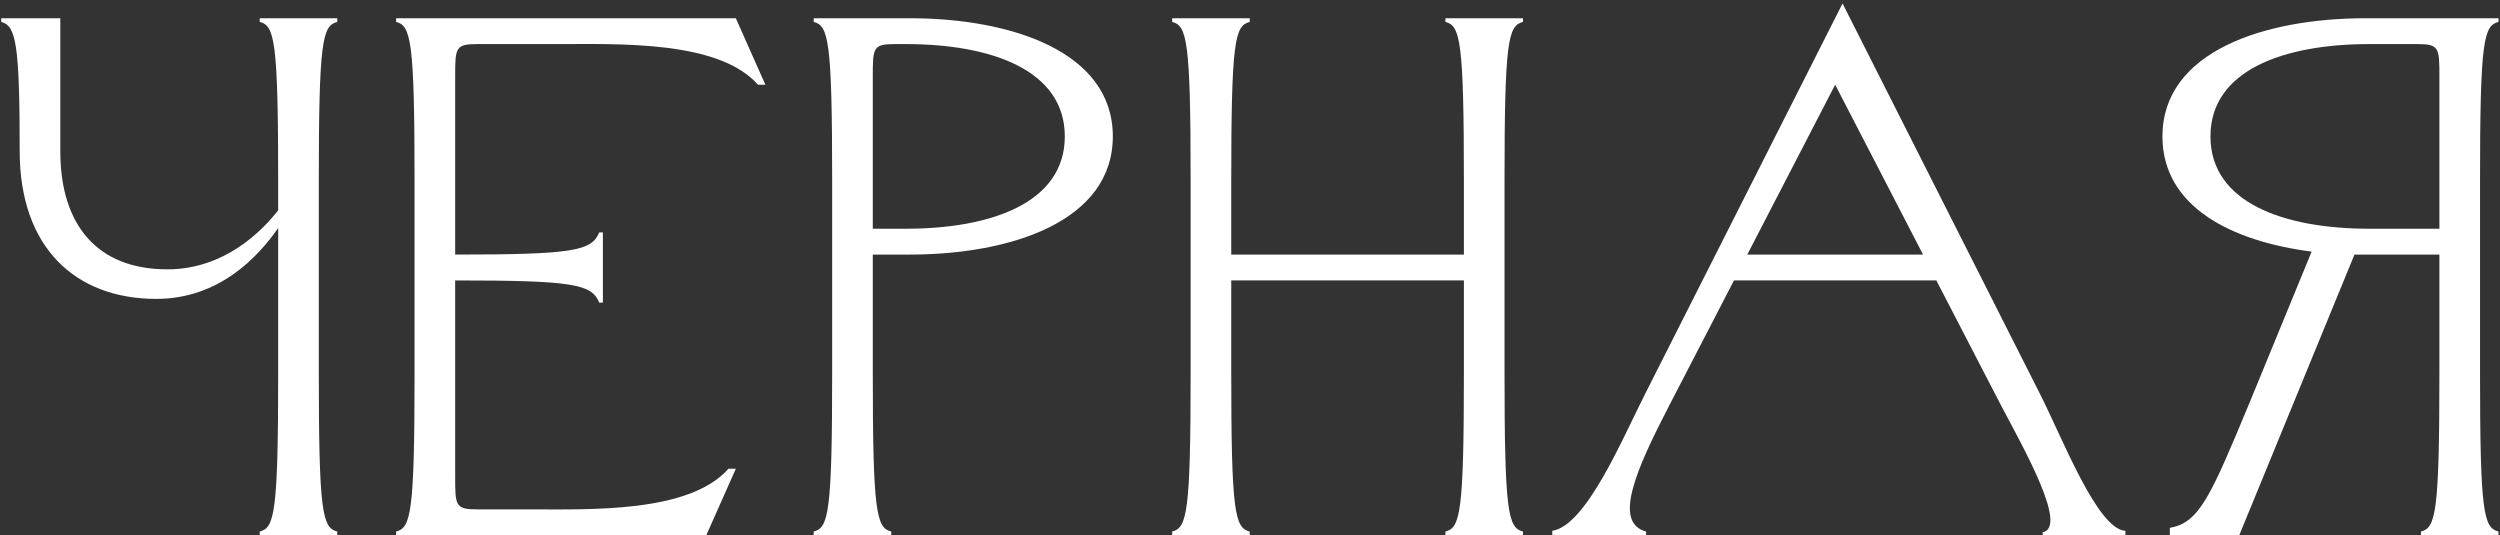 <?xml version="1.0" encoding="UTF-8"?> <svg xmlns="http://www.w3.org/2000/svg" width="369" height="79" viewBox="0 0 369 79" fill="none"><rect x="0" y="0" width="369" height="79" fill="#333333" stroke="none"/><path d="M366.052 26.674V55.017C366.052 75.73 366.597 77.91 368.777 78.455V79H357.331V78.455C359.511 77.91 360.056 75.73 360.056 55.017V37.575H347.52L330.514 79H320.267V77.91C324.627 77.147 326.263 73.331 332.149 59.16L341.197 37.139C329.315 35.613 319.177 30.49 319.177 20.134C319.177 7.597 334.221 2.692 349.155 2.692H368.777V3.237C366.597 3.782 366.052 5.962 366.052 26.674ZM349.7 33.76H360.056V11.412C360.056 7.052 360.056 6.507 356.786 6.507H349.7C337.164 6.507 326.263 10.322 326.263 20.134C326.263 29.945 337.164 33.76 349.7 33.76Z" fill="white"></path><path d="M271.96 0.511L301.066 58.07C304.446 64.719 309.569 78.128 313.712 78.346V79H301.502V78.564C305.318 77.801 298.559 65.918 295.398 59.923L285.805 41.391H255.935L246.342 59.923C241.437 69.407 238.057 77.147 242.963 78.455V79H229.118V78.346C234.133 77.583 239.475 64.719 242.854 58.07L271.96 0.511ZM270.87 12.503L257.898 37.575H283.842L270.87 12.503Z" fill="white"></path><path d="M216.071 26.674C216.071 5.962 215.526 3.782 213.346 3.237V2.692H224.792V3.237C222.612 3.782 222.067 5.962 222.067 26.674V55.017C222.067 75.73 222.612 77.91 224.792 78.455V79H213.346V78.455C215.526 77.91 216.071 75.73 216.071 55.017V41.391H181.732V55.017C181.732 75.73 182.277 77.91 184.458 78.455V79H173.011V78.455C175.191 77.91 175.737 75.73 175.737 55.017V26.674C175.737 5.962 175.191 3.782 173.011 3.237V2.692H184.458V3.237C182.277 3.782 181.732 5.962 181.732 26.674V37.575H216.071V26.674Z" fill="white"></path><path d="M122.827 26.674C122.827 5.962 122.282 3.782 120.102 3.237V2.692H134.274C149.208 2.692 164.252 7.597 164.252 20.134C164.252 32.67 149.208 37.575 134.274 37.575H128.823V55.017C128.823 75.73 129.368 77.91 131.548 78.455V79H120.102V78.455C122.282 77.91 122.827 75.73 122.827 55.017V26.674ZM128.823 33.76H133.729C146.265 33.76 157.166 29.945 157.166 20.134C157.166 10.322 146.265 6.507 133.729 6.507H132.093C128.823 6.507 128.823 7.052 128.823 11.412V33.76Z" fill="white"></path><path d="M61.189 55.017V26.674C61.189 5.962 60.644 3.782 58.463 3.237V2.692H108.609L112.969 12.503H111.879C106.102 5.962 91.494 6.507 82.446 6.507H70.455C67.184 6.507 67.184 7.052 67.184 11.412V37.575C84.626 37.575 87.352 37.03 88.442 34.305H88.987V44.661H88.442C87.352 41.936 84.626 41.391 67.184 41.391V70.279C67.184 74.639 67.184 75.185 70.455 75.185H78.086C87.134 75.185 101.741 75.73 107.519 69.189H108.609L104.248 79H58.463V78.455C60.644 77.91 61.189 75.73 61.189 55.017Z" fill="white"></path><path d="M2.906 22.314C2.906 6.507 2.36 3.782 0.18 3.237V2.692H8.901V22.314C8.901 33.215 14.352 39.756 24.708 39.756C33.211 39.756 38.77 33.978 41.06 31.035V26.674C41.06 5.962 40.515 3.782 38.334 3.237V2.692H49.781V3.237C47.6 3.782 47.055 5.962 47.055 26.674V55.017C47.055 75.73 47.6 77.91 49.781 78.455V79H38.334V78.455C40.515 77.91 41.06 75.73 41.06 55.017V33.651C38.116 37.902 32.339 44.116 23.073 44.116C11.081 44.116 2.906 36.485 2.906 22.314Z" fill="white"></path></svg> 